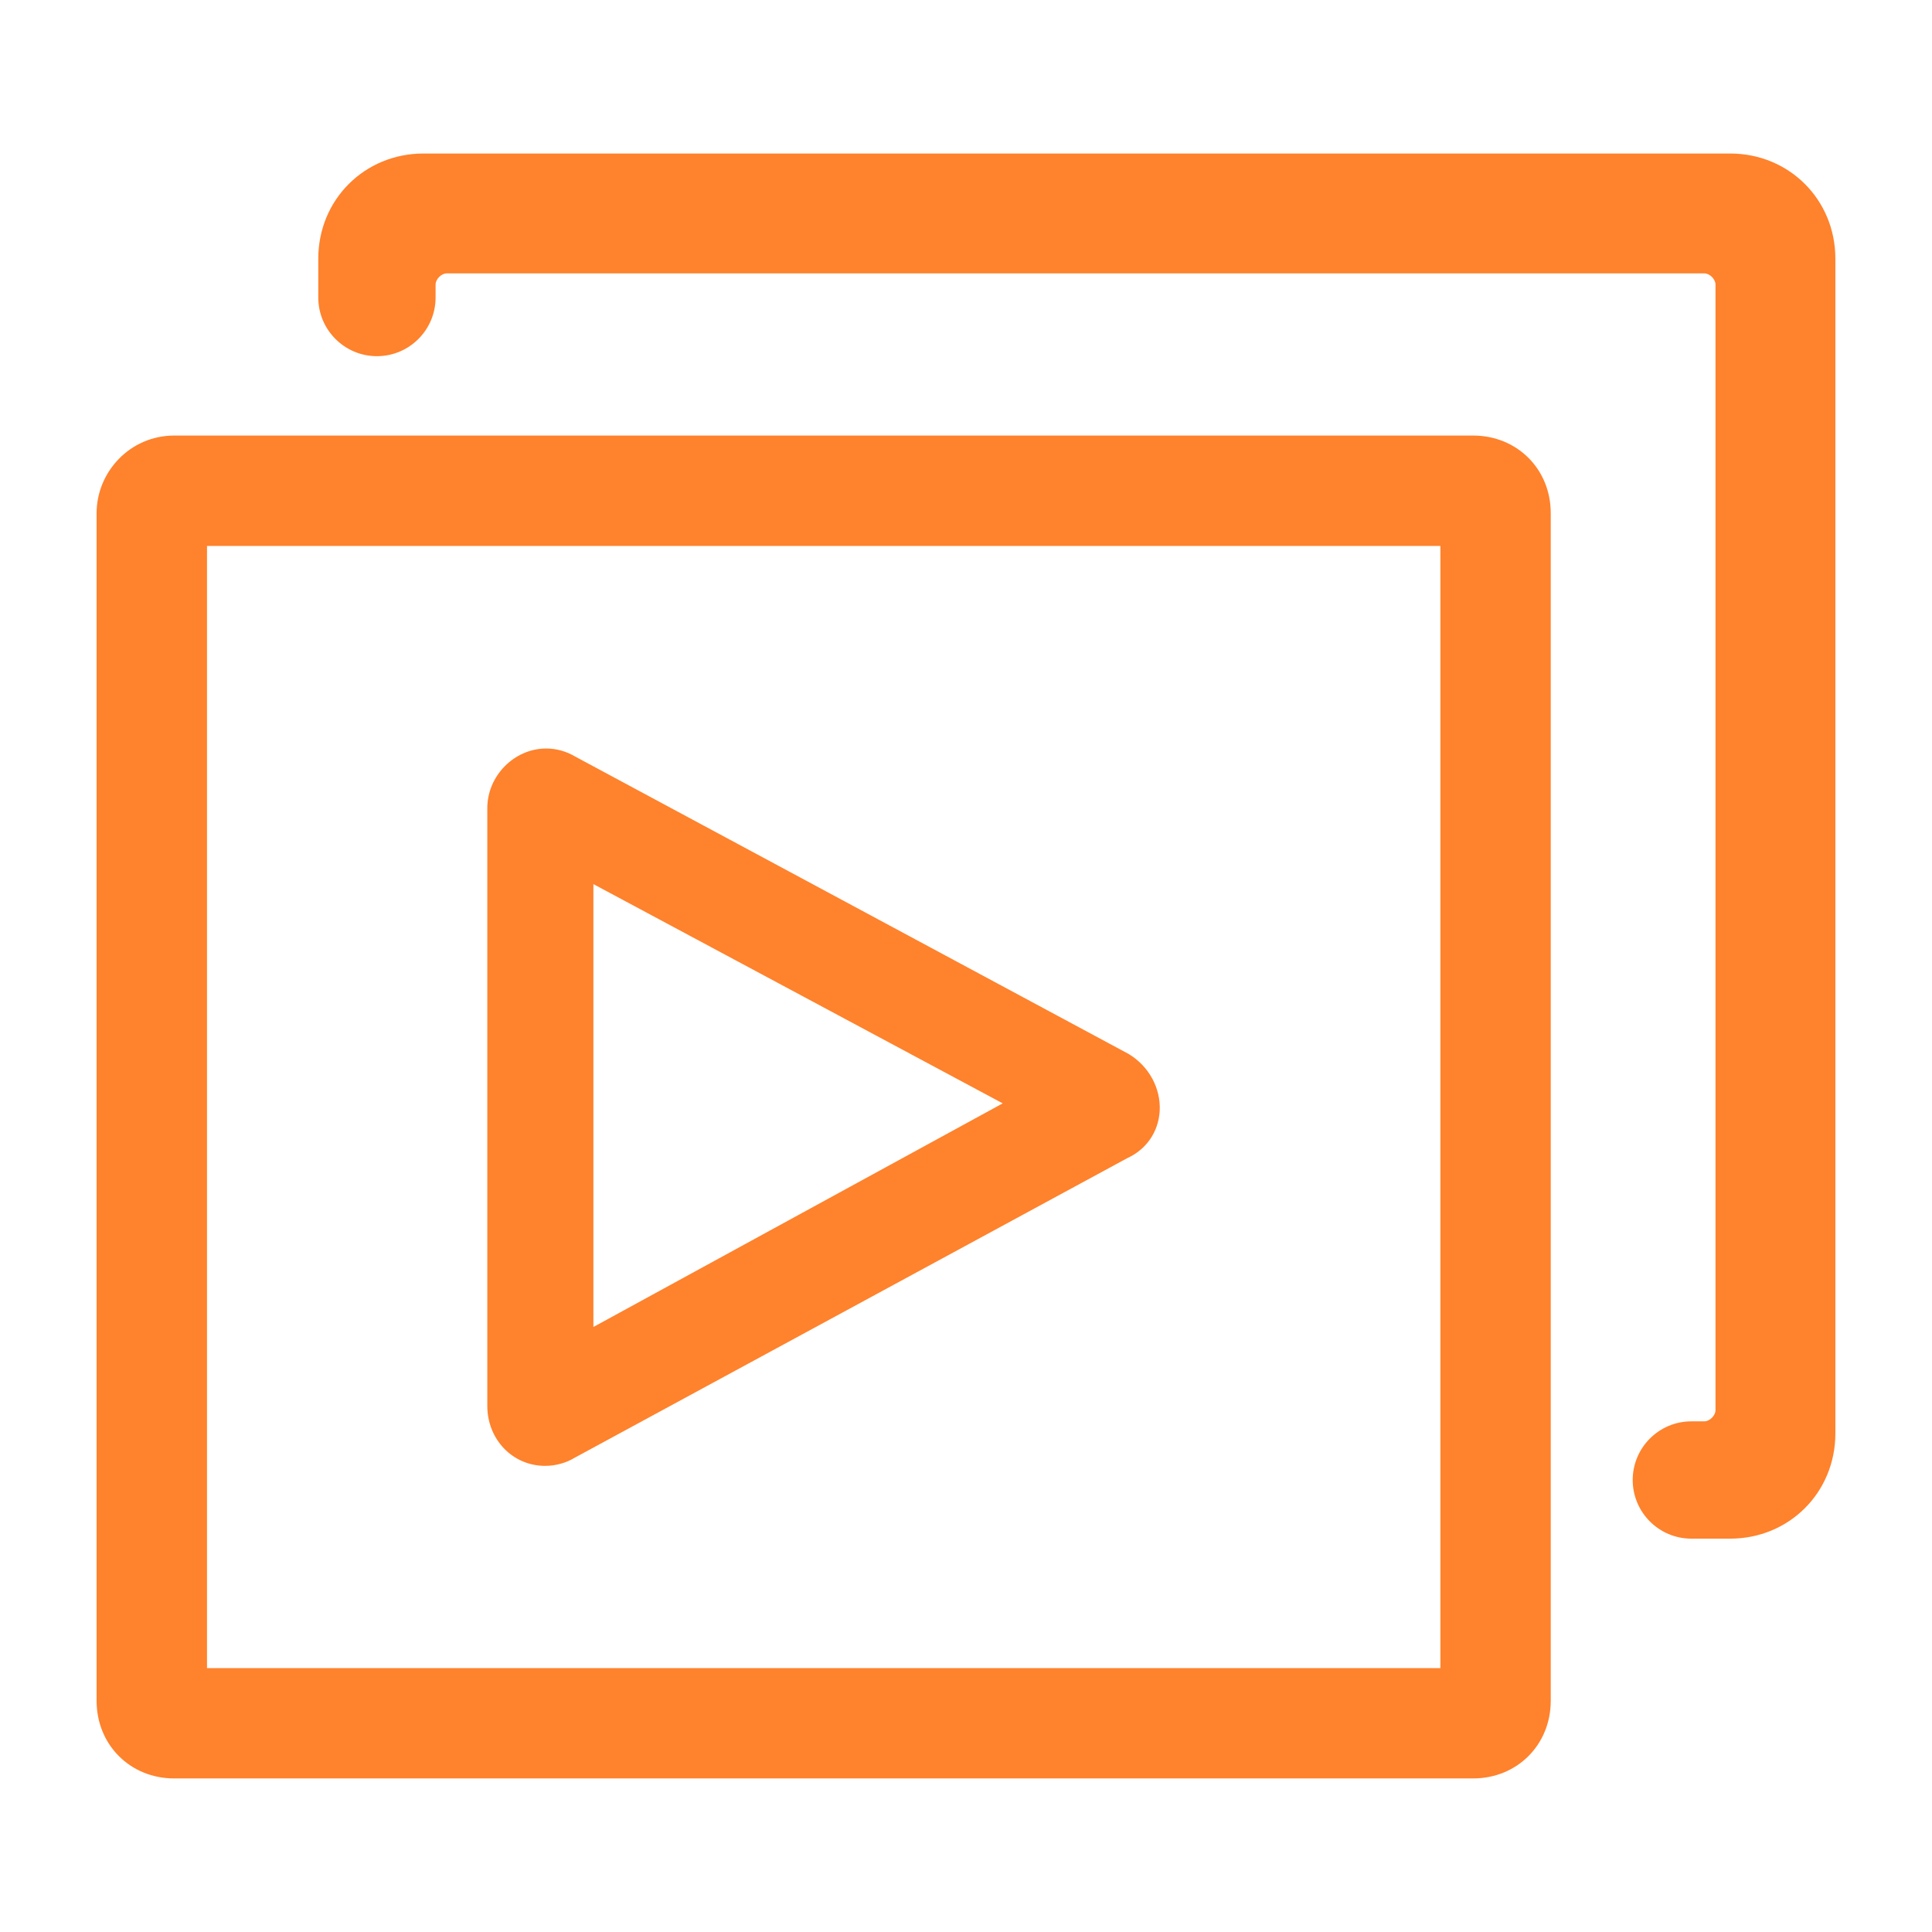 <?xml version="1.0" encoding="utf-8"?>
<!-- Generator: Adobe Illustrator 16.0.0, SVG Export Plug-In . SVG Version: 6.00 Build 0)  -->
<!DOCTYPE svg PUBLIC "-//W3C//DTD SVG 1.1//EN" "http://www.w3.org/Graphics/SVG/1.1/DTD/svg11.dtd">
<svg version="1.1" id="图层_1" xmlns:x="http://ns.adobe.com/Extensibility/1.0/" xmlns:i="http://ns.adobe.com/AdobeIllustrator/10.0/" xmlns:graph="http://ns.adobe.com/Graphs/1.0/"
	 xmlns="http://www.w3.org/2000/svg" xmlns:xlink="http://www.w3.org/1999/xlink" x="0px" y="0px" width="70px" height="70px"
	 viewBox="0 0 70 70" enable-background="new 0 0 70 70" xml:space="preserve">
<g>
	<path fill="#FF822C" d="M40.887,38.184L20.854,27.419c-0.326-0.196-0.694-0.299-1.064-0.299c-1.157,0-2.134,0.99-2.134,2.161
		v21.656c0,1.219,0.92,2.174,2.095,2.174c0.382,0,0.764-0.107,1.075-0.297l20.016-10.852c0.692-0.314,1.133-0.954,1.176-1.711
		C42.062,39.436,41.632,38.629,40.887,38.184z M36.33,39.977L21.5,48.079V32.033L36.33,39.977z"/>
	<g>
		<path fill="#FF822C" d="M62.688,5.562H15.344c-2.138,0-3.812,1.675-3.812,3.812v1.406c0,1.172,0.953,2.125,2.125,2.125
			c1.172,0,2.125-0.953,2.125-2.125v-0.469c0-0.197,0.209-0.406,0.406-0.406H61.75c0.197,0,0.406,0.209,0.406,0.406v40.781
			c0,0.197-0.209,0.406-0.406,0.406h-0.469c-1.172,0-2.125,0.953-2.125,2.125s0.953,2.125,2.125,2.125h1.406
			c2.138,0,3.812-1.675,3.812-3.812V9.375C66.5,7.237,64.825,5.562,62.688,5.562z"/>
		<path fill="#FF822C" d="M53.375,15.781H6.312c-1.594,0-2.812,1.312-2.812,2.812v43.031c0,1.594,1.218,2.812,2.812,2.812h47.062
			c1.594,0,2.812-1.219,2.812-2.812v-43.03C56.188,17,54.969,15.781,53.375,15.781z M52.188,60.438H7.5V19.781h44.688V60.438z"/>
	</g>
</g>
</svg>